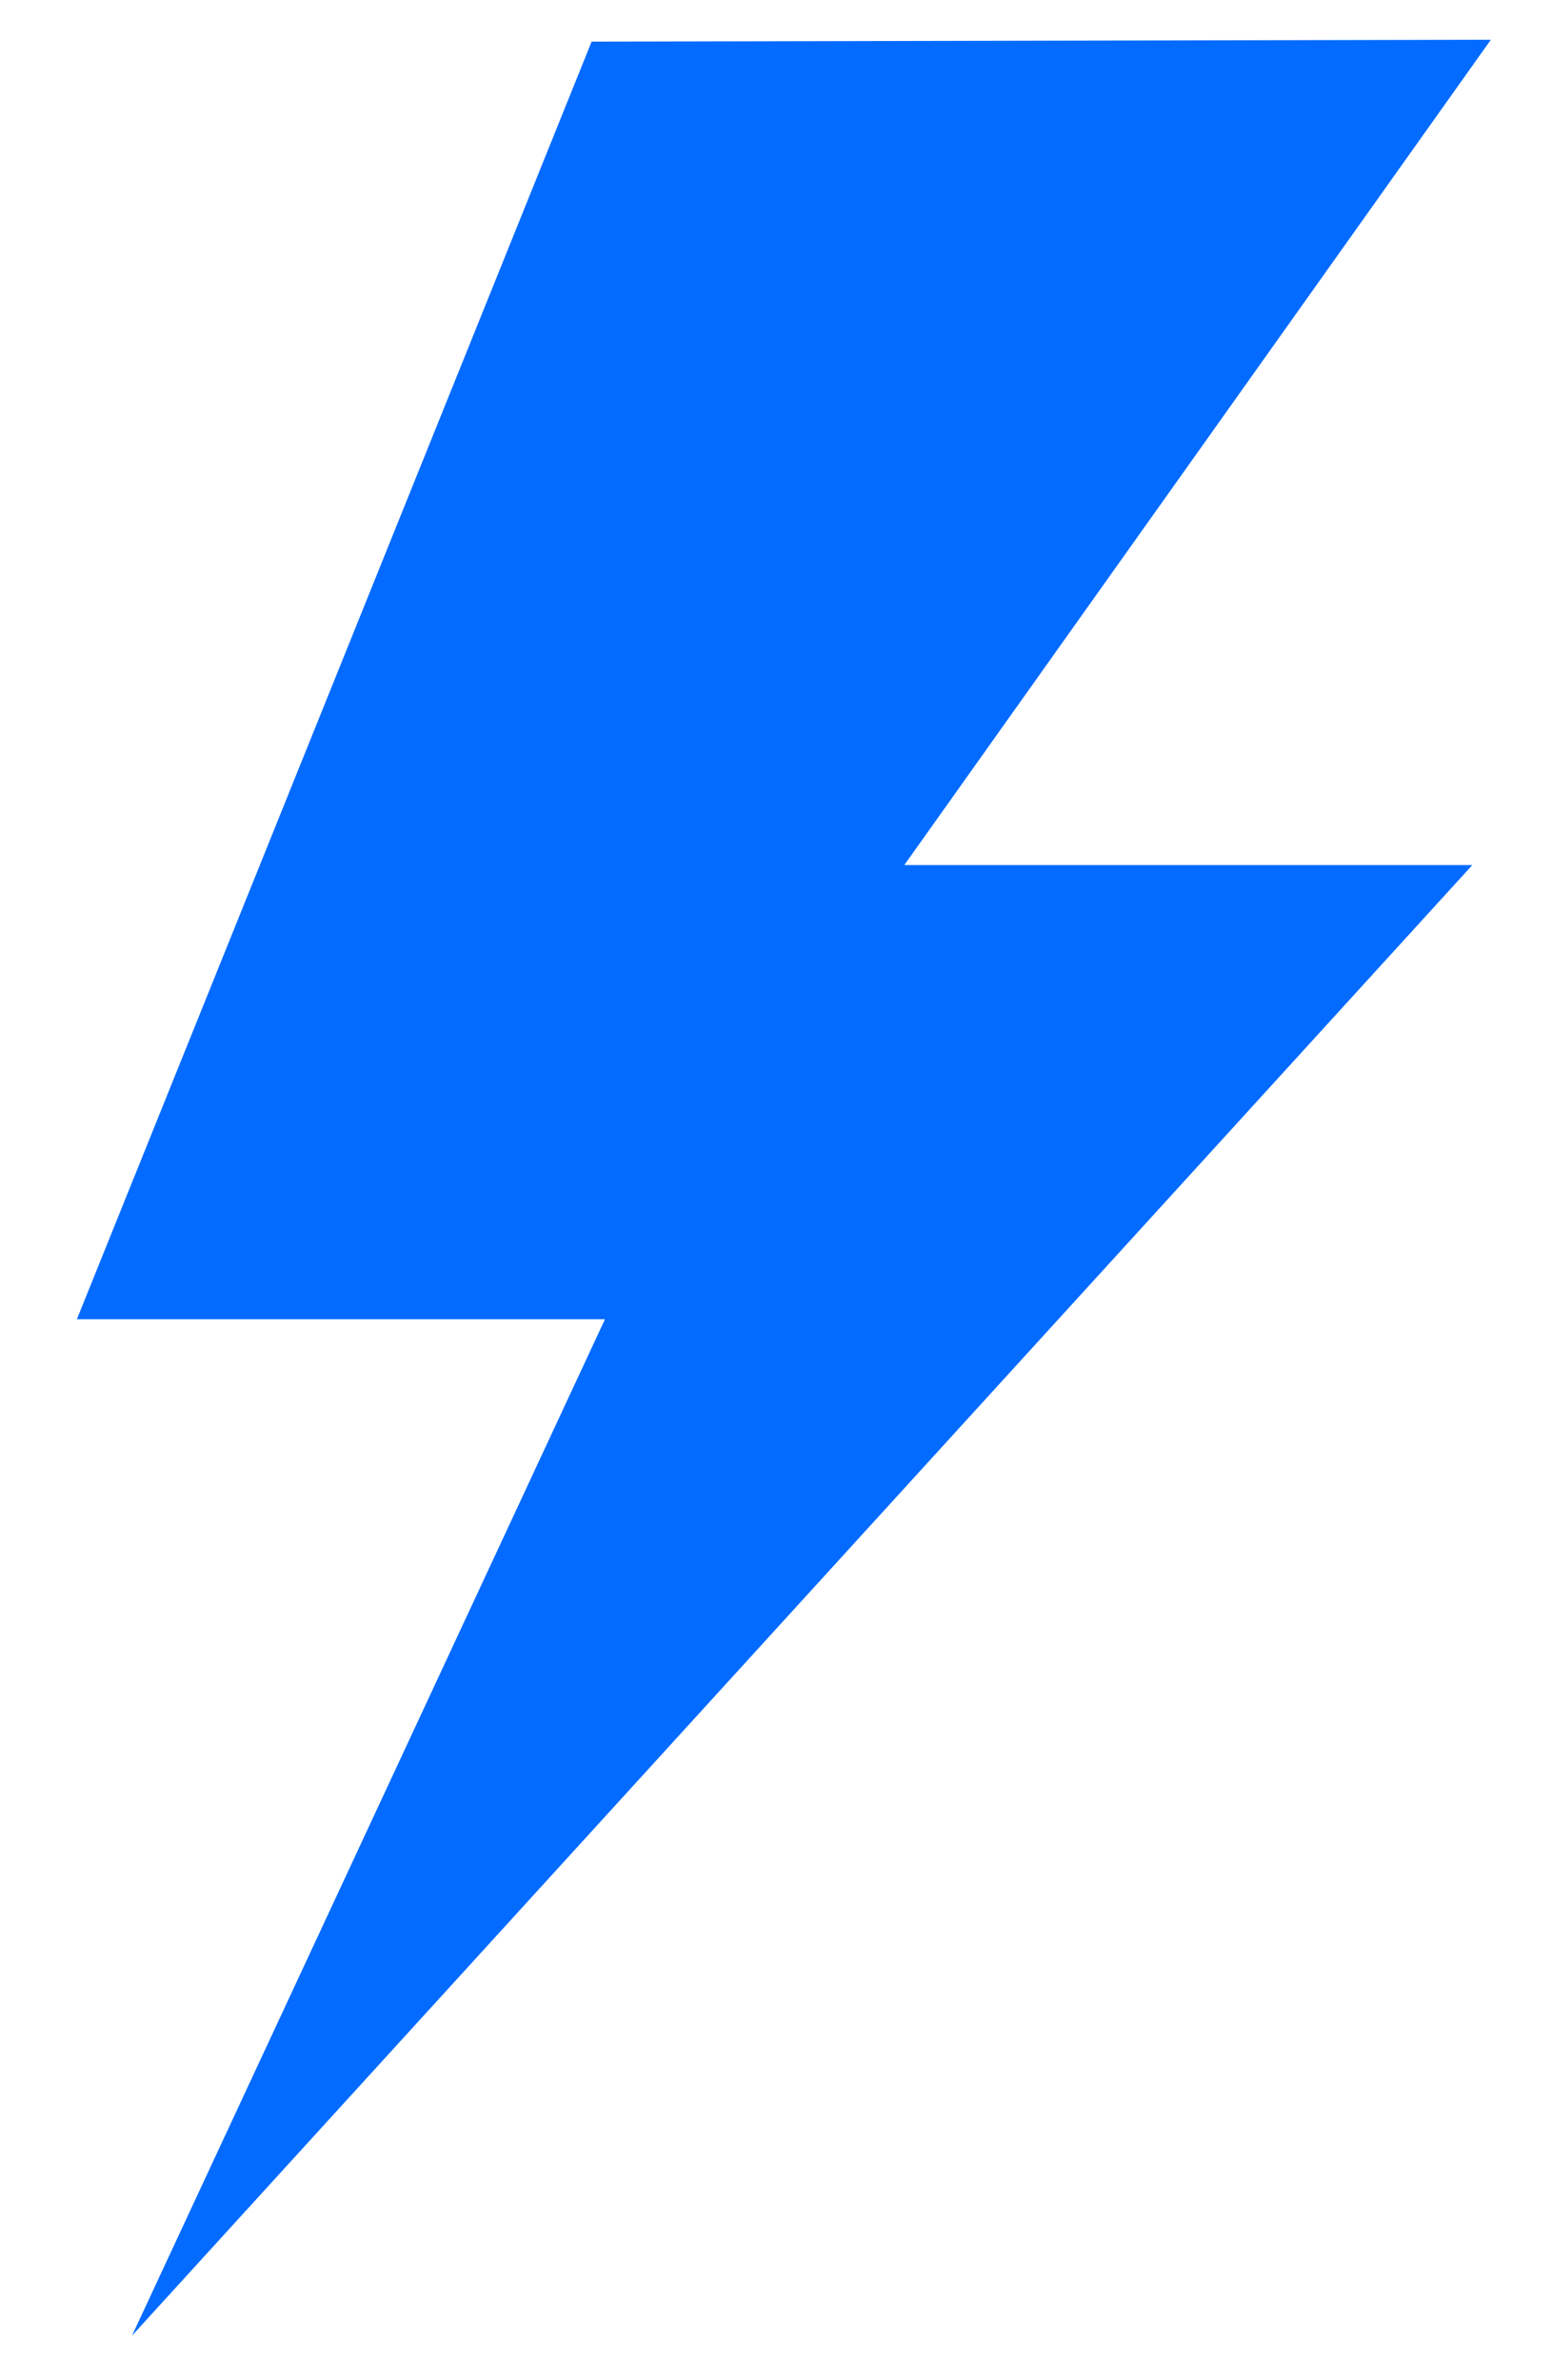 <svg width="15" height="23" viewBox="0 0 15 23" fill="none" xmlns="http://www.w3.org/2000/svg"><path fill-rule="evenodd" clip-rule="evenodd" d="M5.718 0.402L0.743 12.748H5.847L1.276 22.569L14.23 8.359H8.74L14.409 0.384L5.718 0.402Z" fill="#036BFF"/></svg>